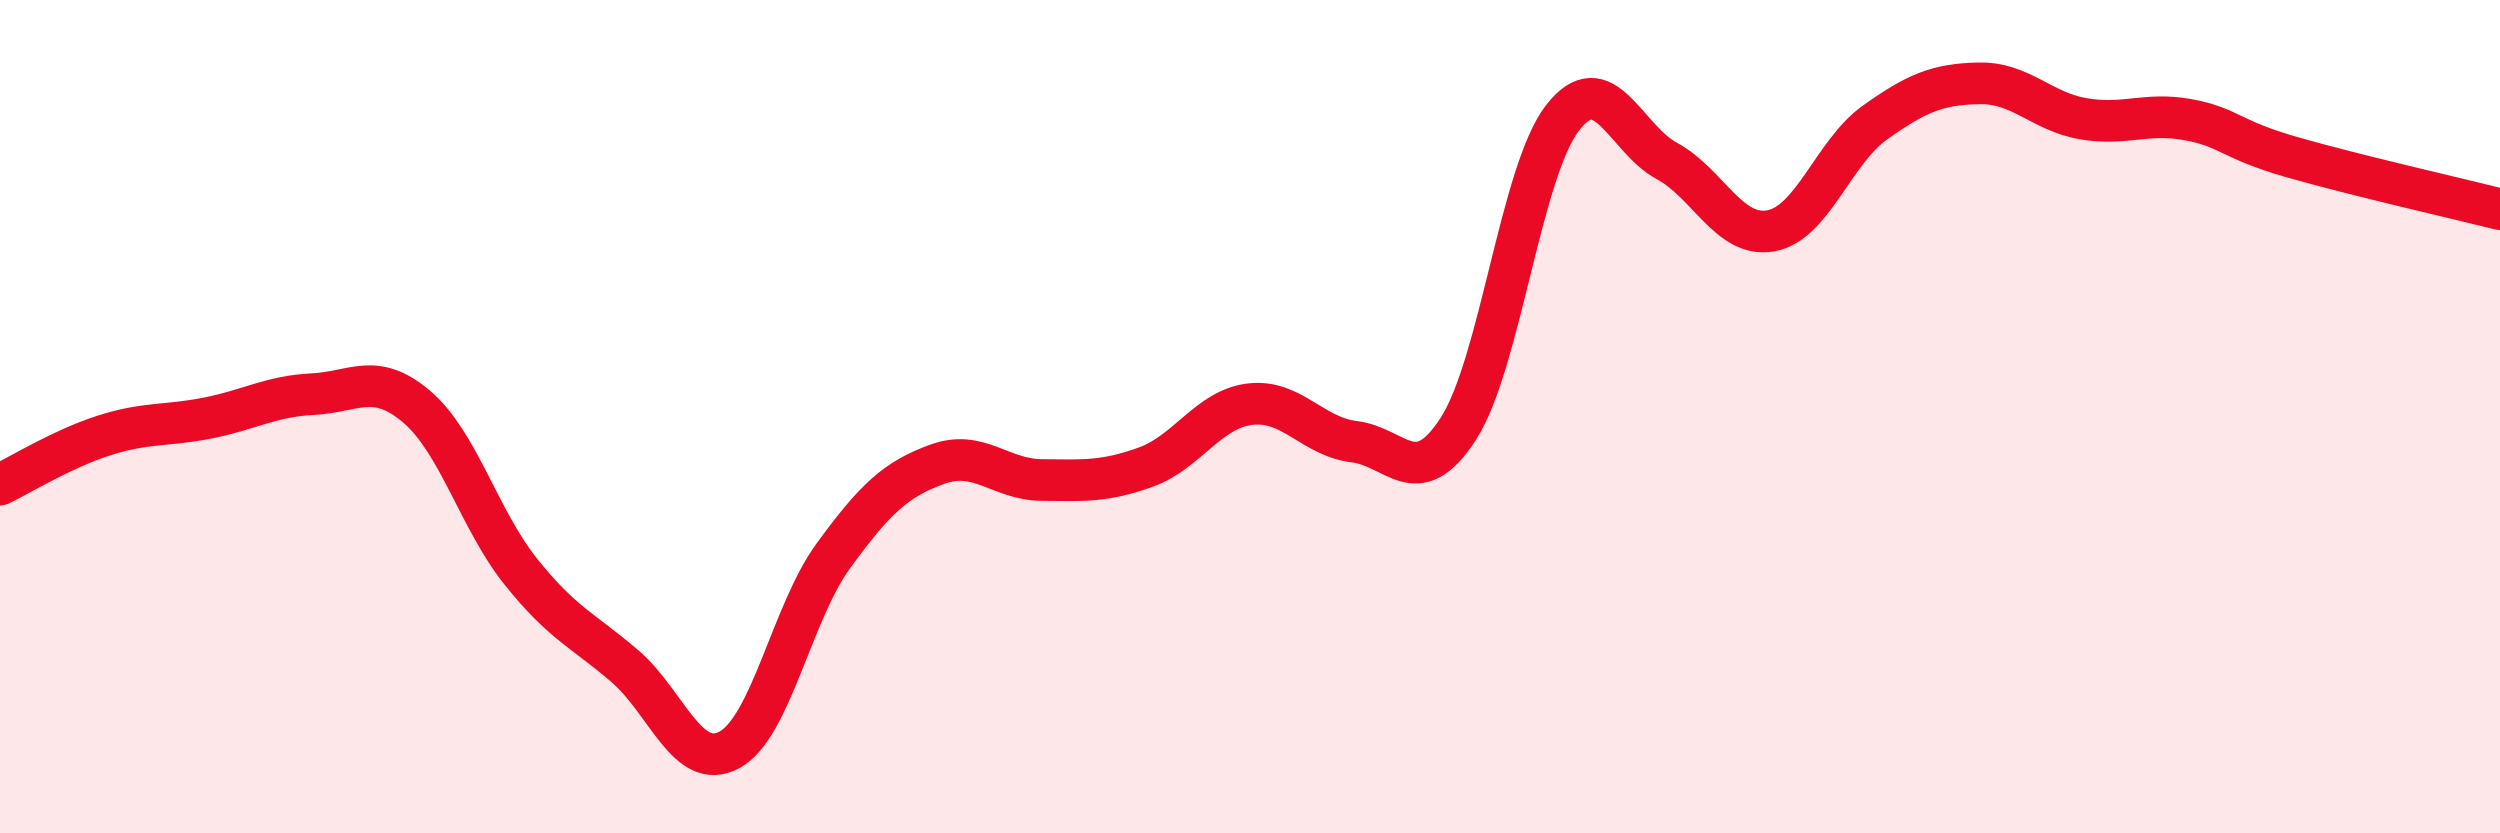
    <svg width="60" height="20" viewBox="0 0 60 20" xmlns="http://www.w3.org/2000/svg">
      <path
        d="M 0,11.63 C 0.5,11.39 1.5,10.77 2.5,10.45 C 3.5,10.13 4,10.23 5,10.03 C 6,9.83 6.5,9.51 7.5,9.46 C 8.5,9.41 9,8.91 10,9.76 C 11,10.61 11.5,12.47 12.5,13.72 C 13.5,14.97 14,15.13 15,15.99 C 16,16.85 16.5,18.53 17.5,18 C 18.5,17.47 19,14.71 20,13.34 C 21,11.97 21.5,11.5 22.5,11.14 C 23.5,10.78 24,11.51 25,11.52 C 26,11.53 26.5,11.57 27.5,11.21 C 28.5,10.85 29,9.82 30,9.7 C 31,9.58 31.5,10.48 32.5,10.6 C 33.5,10.72 34,11.84 35,10.29 C 36,8.74 36.5,4.12 37.5,2.83 C 38.5,1.54 39,3.32 40,3.86 C 41,4.4 41.5,5.72 42.5,5.54 C 43.5,5.36 44,3.65 45,2.94 C 46,2.23 46.5,2.02 47.5,2 C 48.5,1.98 49,2.68 50,2.85 C 51,3.02 51.5,2.69 52.5,2.87 C 53.5,3.05 53.5,3.34 55,3.77 C 56.5,4.2 59,4.77 60,5.02L60 20L0 20Z"
        fill="#EB0A25"
        opacity="0.1"
        stroke-linecap="round"
        stroke-linejoin="round"
      />
      <path
        d="M 0,11.63 C 0.5,11.39 1.5,10.77 2.5,10.45 C 3.5,10.13 4,10.23 5,10.03 C 6,9.83 6.5,9.51 7.5,9.46 C 8.5,9.41 9,8.91 10,9.76 C 11,10.61 11.5,12.47 12.5,13.72 C 13.5,14.97 14,15.13 15,15.99 C 16,16.85 16.5,18.53 17.5,18 C 18.5,17.47 19,14.71 20,13.34 C 21,11.97 21.5,11.5 22.5,11.14 C 23.5,10.78 24,11.51 25,11.52 C 26,11.53 26.5,11.57 27.5,11.21 C 28.5,10.85 29,9.82 30,9.7 C 31,9.58 31.5,10.48 32.5,10.6 C 33.5,10.72 34,11.84 35,10.29 C 36,8.74 36.5,4.12 37.5,2.83 C 38.5,1.54 39,3.32 40,3.86 C 41,4.4 41.5,5.72 42.5,5.54 C 43.5,5.36 44,3.65 45,2.94 C 46,2.23 46.5,2.02 47.5,2 C 48.5,1.98 49,2.68 50,2.85 C 51,3.02 51.5,2.69 52.5,2.87 C 53.5,3.05 53.5,3.34 55,3.77 C 56.5,4.2 59,4.77 60,5.02"
        stroke="#EB0A25"
        stroke-width="1"
        fill="none"
        stroke-linecap="round"
        stroke-linejoin="round"
      />
    </svg>
  